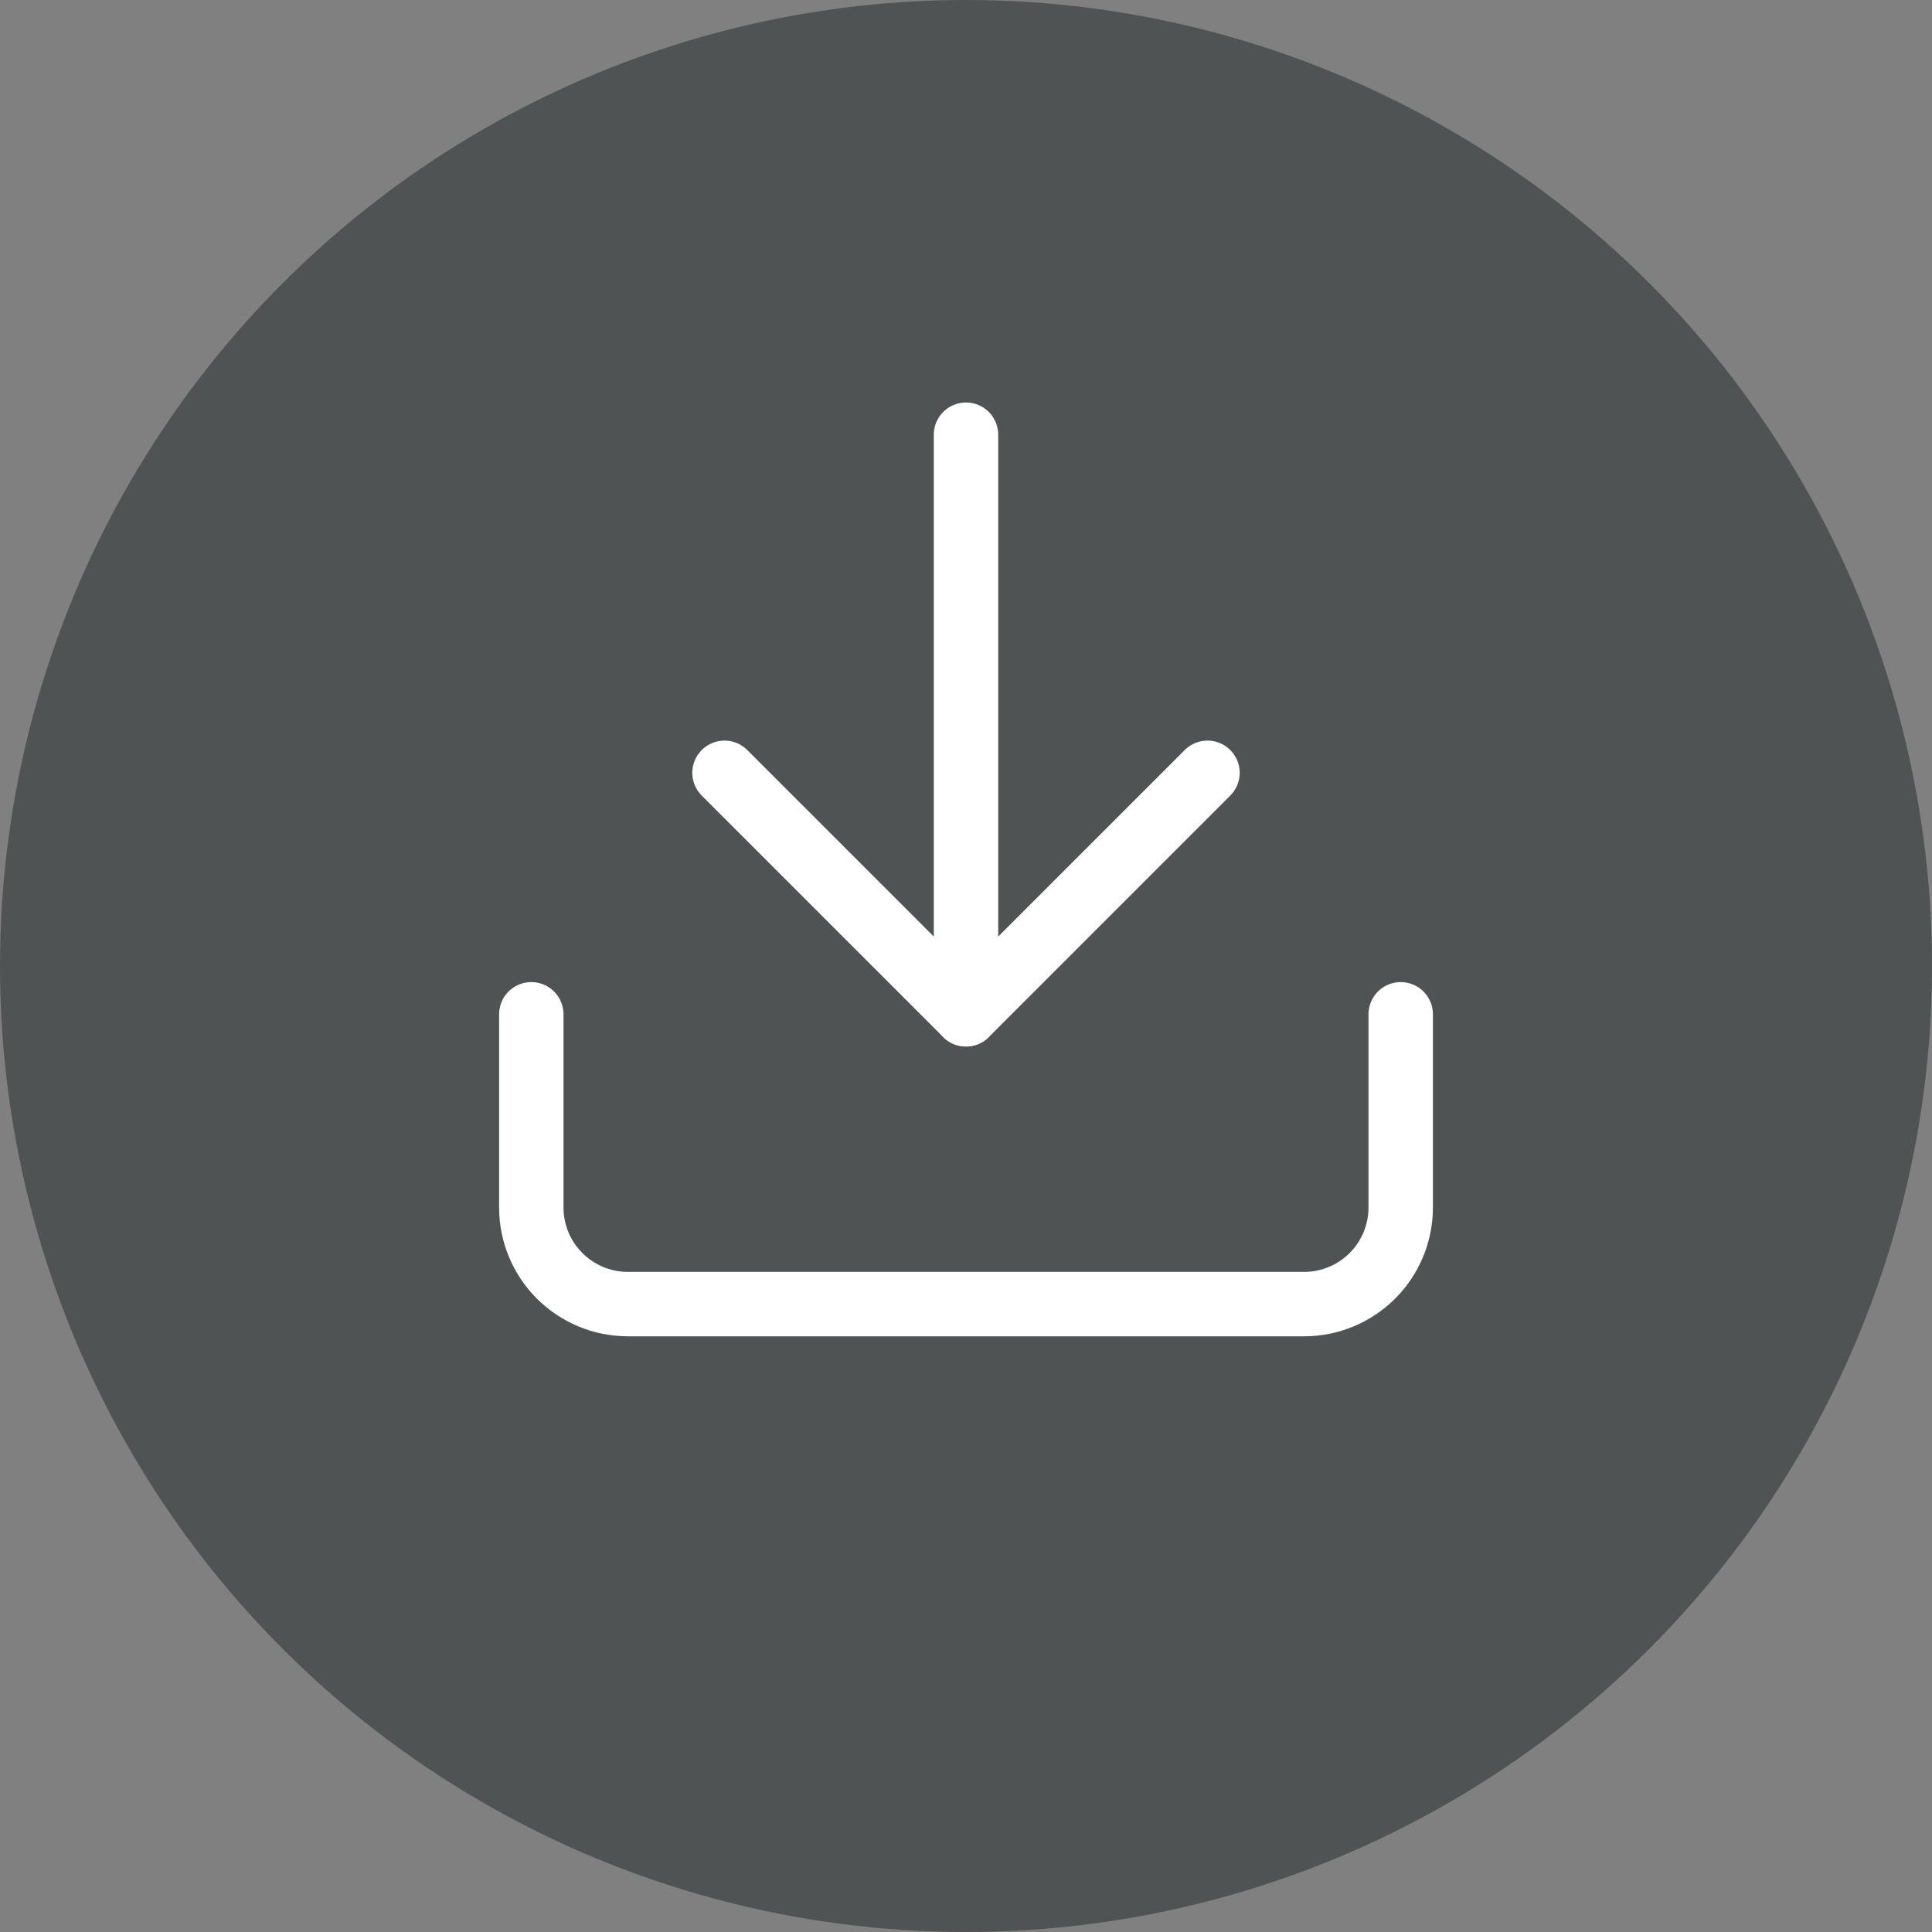 <svg width="60" height="60" viewBox="0 0 60 60" fill="none" xmlns="http://www.w3.org/2000/svg">
<rect x="0" y="0" width="60" height="60" fill="#808080" stroke="none"/>
<circle cx="30" cy="30" r="30" fill="#505354"/>
<path d="M43.5 31.5V37.5C43.5 38.296 43.184 39.059 42.621 39.621C42.059 40.184 41.296 40.5 40.5 40.5H19.5C18.704 40.5 17.941 40.184 17.379 39.621C16.816 39.059 16.5 38.296 16.5 37.5V31.5" stroke="white" stroke-width="2" stroke-linecap="round" stroke-linejoin="round"/>
<path d="M22.5 24L30 31.5L37.5 24" stroke="white" stroke-width="2" stroke-linecap="round" stroke-linejoin="round"/>
<path d="M30 31.5V13.5" stroke="white" stroke-width="2" stroke-linecap="round" stroke-linejoin="round"/>
</svg>

